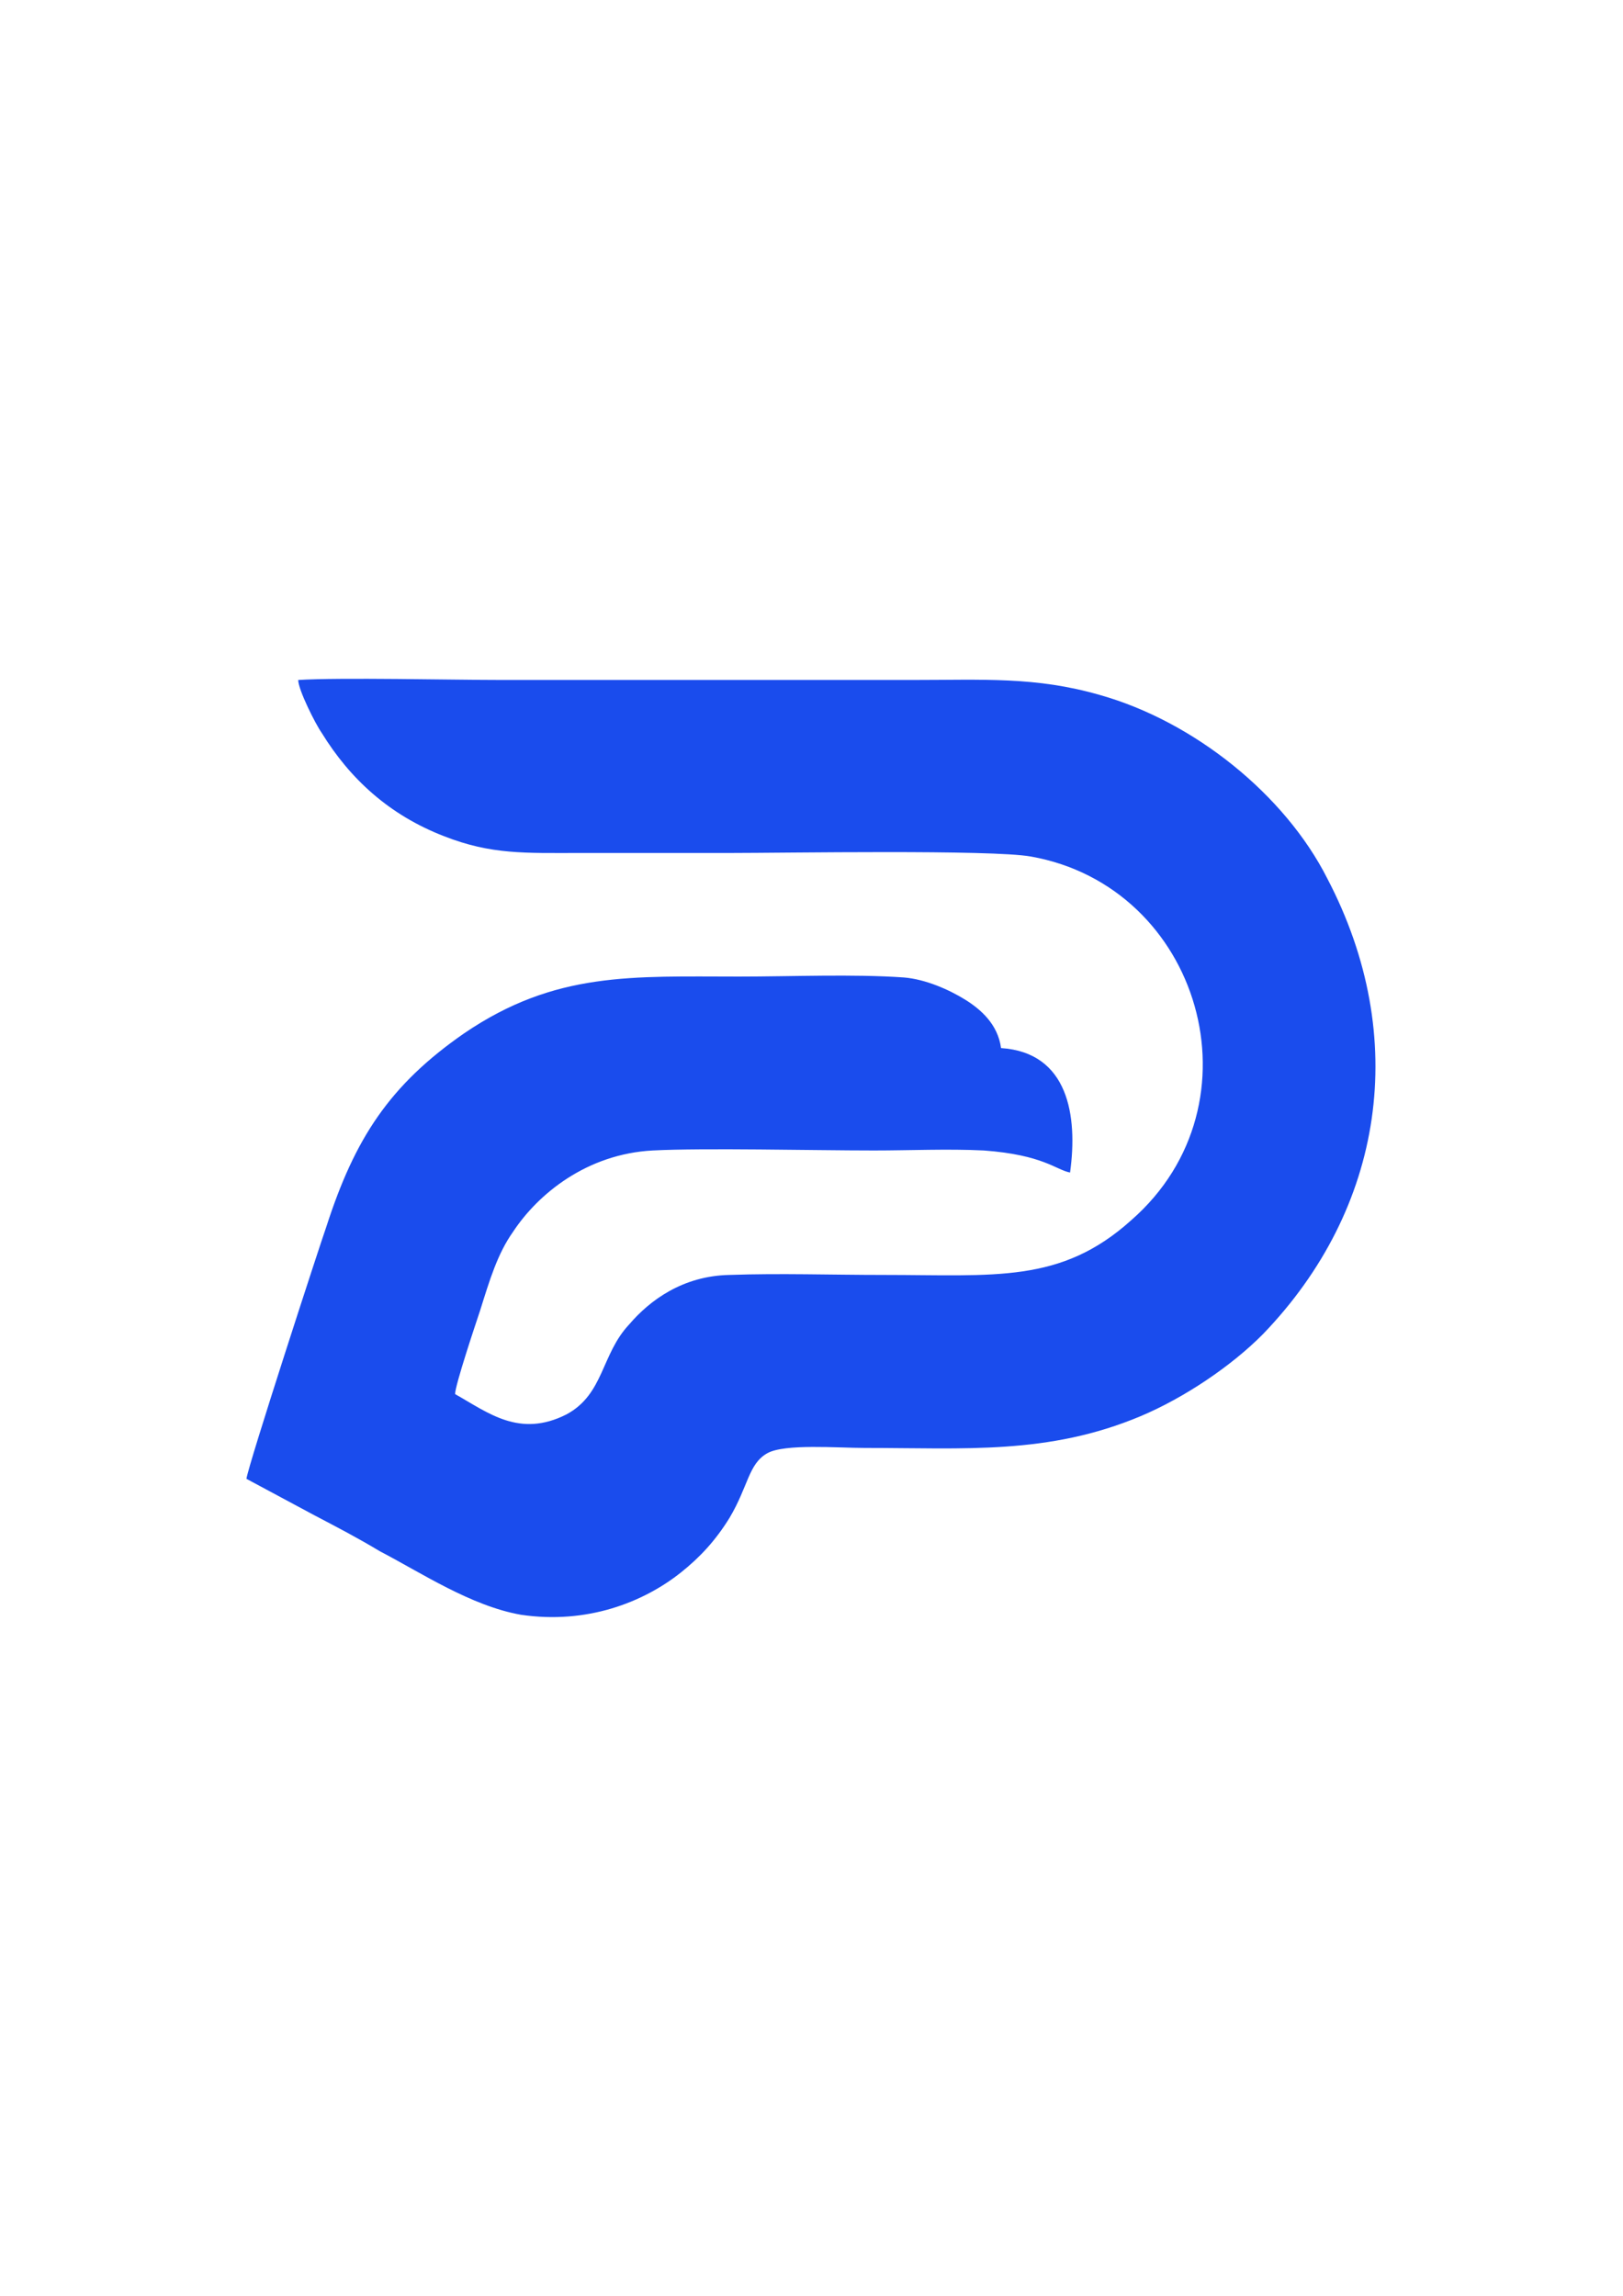 <?xml version="1.0" encoding="UTF-8"?>
<!DOCTYPE svg PUBLIC "-//W3C//DTD SVG 1.1//EN" "http://www.w3.org/Graphics/SVG/1.1/DTD/svg11.dtd">
<!-- Creator: CorelDRAW 2021.5 -->
<svg xmlns="http://www.w3.org/2000/svg" xml:space="preserve" width="210mm" height="297mm" version="1.1" style="shape-rendering:geometricPrecision; text-rendering:geometricPrecision; image-rendering:optimizeQuality; fill-rule:evenodd; clip-rule:evenodd"
viewBox="0 0 21000 29700"
 xmlns:xlink="http://www.w3.org/1999/xlink"
 xmlns:xodm="http://www.corel.com/coreldraw/odm/2003">
 <defs>
  <style type="text/css">
   <![CDATA[
    .fil0 {fill:#1A4CED}
   ]]>
  </style>
 </defs>
 <g id="Слой_x0020_1">
  <path class="fil0" d="M6497.46 8796.63c-629.27,0 -2111.07,-34.25 -2638.84,0 0,125.62 223.29,570.97 304.48,685.16 365.38,593.8 872.85,1061.99 1583.3,1336.06 608.96,239.8 1055.54,216.96 1745.69,216.96 649.56,0 1299.12,0 1948.68,0 710.45,0 3389.89,-45.67 3897.35,45.68 2192.27,388.26 3024.51,3197.4 1299.12,4704.74 -913.44,822.19 -1765.99,708 -3207.2,708 -669.85,0 -1339.71,-22.84 -1989.27,0 -608.96,11.42 -1035.24,331.16 -1299.12,639.48 -365.38,388.25 -324.78,902.12 -811.95,1164.76 -608.96,308.32 -1014.93,-22.83 -1441.21,-262.64 0,-114.19 263.89,-902.12 324.78,-1084.83 121.8,-388.26 223.29,-730.83 426.28,-1016.32 324.78,-491.03 954.04,-1004.89 1806.58,-1050.57 669.86,-34.26 2070.47,0 2862.12,0 466.87,0 954.04,-22.84 1420.91,0 771.35,57.1 933.74,251.22 1116.43,285.48 101.5,-730.83 -20.3,-1553.02 -893.14,-1610.12 -40.6,-308.32 -263.89,-502.45 -466.87,-628.06 -202.99,-125.61 -507.47,-262.64 -791.65,-285.48 -649.56,-45.68 -1461.51,-11.42 -2131.37,-11.42 -1380.31,0 -2374.95,-68.51 -3552.27,730.84 -974.34,673.73 -1420.91,1370.31 -1786.29,2500.82 -81.2,228.38 -1014.94,3094.62 -1035.24,3265.91l872.85 468.19c304.48,159.87 568.36,296.9 852.55,468.19 527.76,274.07 1177.32,708 1826.88,822.19 852.55,125.61 1583.3,-159.87 2070.47,-548.12 243.58,-194.13 446.57,-411.1 629.26,-708 243.58,-411.09 243.58,-696.58 487.17,-833.61 223.28,-125.61 913.44,-68.51 1258.52,-68.51 1299.12,0 2374.95,91.35 3572.57,-411.1 568.37,-239.8 1177.33,-650.9 1583.3,-1061.99 1563.01,-1621.54 1908.08,-3836.88 832.25,-5892.35 -548.06,-1084.83 -1725.39,-2032.63 -2943.31,-2375.21 -832.25,-239.8 -1502.11,-194.13 -2435.85,-194.13 -1765.99,0 -3531.98,0 -5297.96,0z"/>
 </g>
</svg>
